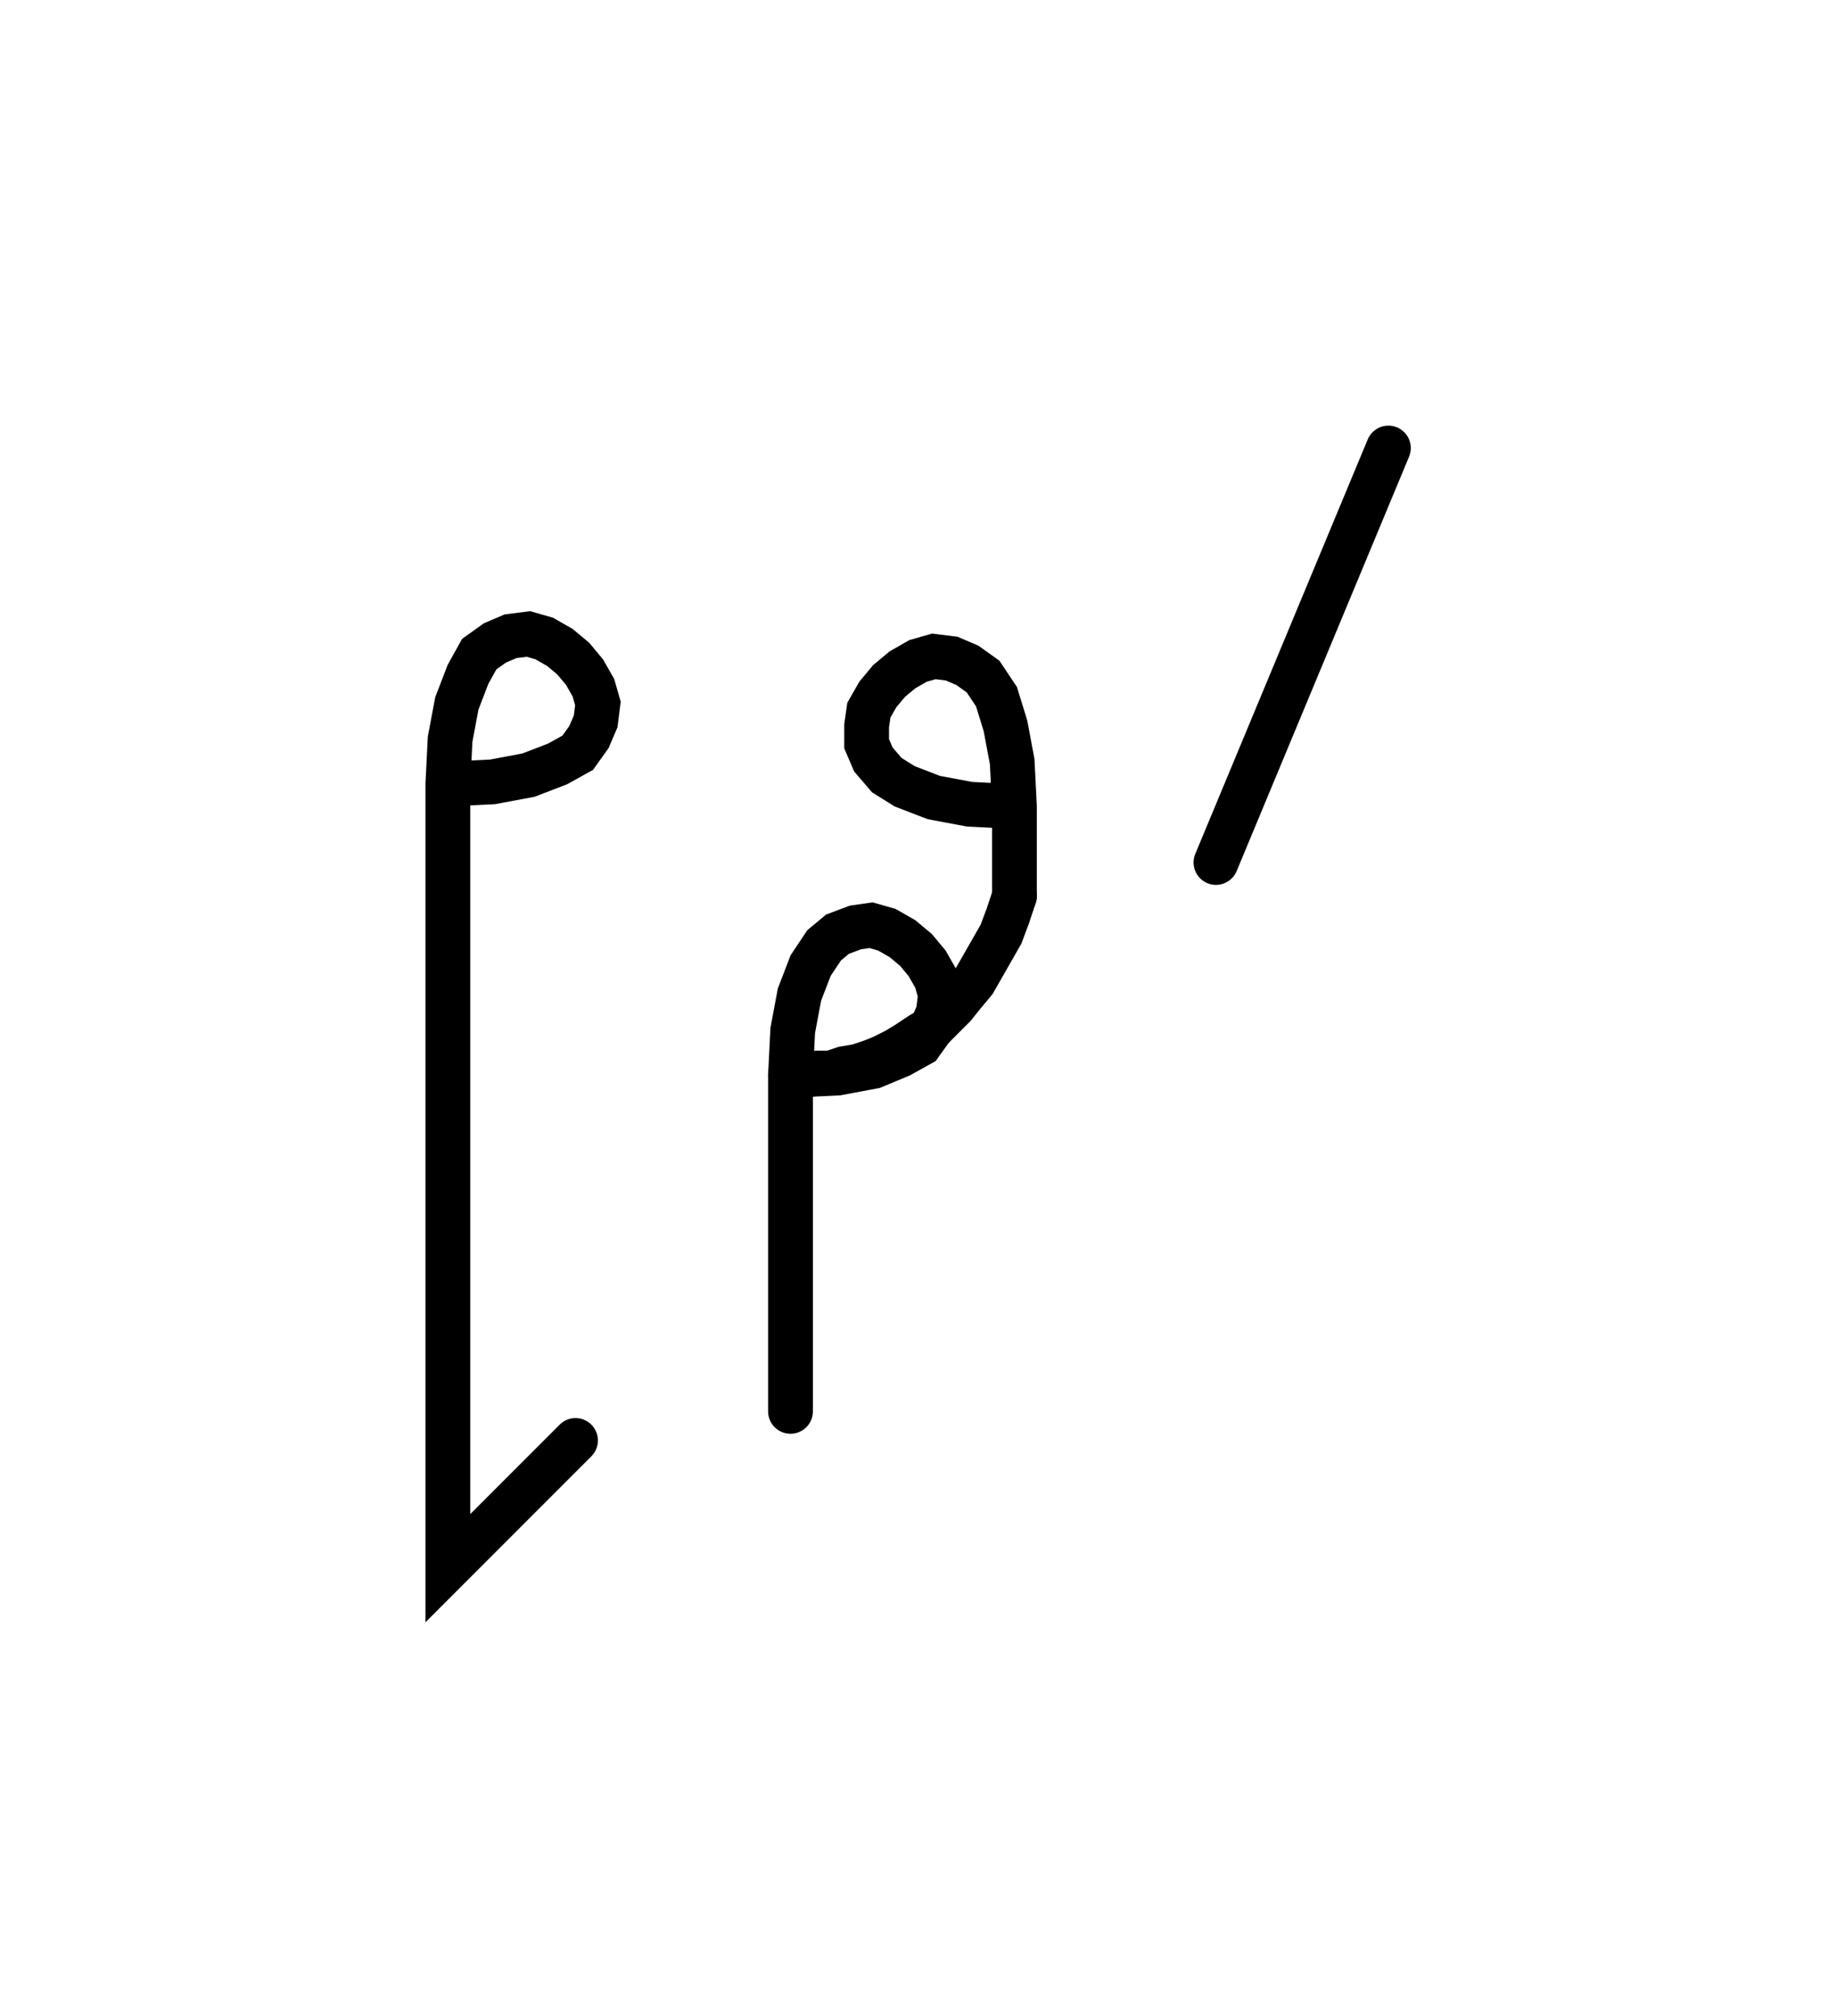 <svg xmlns="http://www.w3.org/2000/svg" width="81.988" height="90.0" style="fill:none; stroke-linecap:round;">
    <rect width="100%" height="100%" fill="#FFFFFF" />
<path stroke="#000000" stroke-width="2" d="M 550,75" />
<path stroke="#000000" stroke-width="2" d="M 20,35" />
<path stroke="#000000" stroke-width="2" d="M 20,35 22,34.9 23.6,34.6 24.9,34.1 25.8,33.6 26.3,32.9 26.6,32.2 26.7,31.4 26.5,30.7 26.1,30 25.6,29.4 25,28.9 24.3,28.5 23.6,28.3 22.8,28.4 22.1,28.7 21.4,29.2 20.9,30.1 20.4,31.4 20.1,33 20,35 20,50 20,70 25.7,64.3" />
<path stroke="#000000" stroke-width="2" d="M 33.3,70" />
<path stroke="#000000" stroke-width="2" d="M 45.3,36" />
<path stroke="#000000" stroke-width="2" d="M 45.3,36 43.3,35.9 41.7,35.6 40.4,35.1 39.6,34.6 39,33.9 38.7,33.2 38.7,32.4 38.8,31.7 39.2,31 39.7,30.4 40.3,29.9 41,29.5 41.7,29.3 42.5,29.4 43.2,29.7 43.9,30.2 44.5,31.1 44.9,32.4 45.2,34 45.3,36 45.3,40" />
<path stroke="#000000" stroke-width="2" d="M 45.3,40 45,40.9 44.7,41.7 44.3,42.4 43.9,43.1 43.5,43.8 43,44.4 42.6,44.9 42.1,45.4 41.6,45.9 41.1,46.2 40.5,46.6 40,46.9 39.4,47.2 38.9,47.4 38.3,47.6 37.7,47.7 37.1,47.9 36.5,47.9 35.9,48 35.3,48" />
<path stroke="#000000" stroke-width="2" d="M 35.3,48 37.4,47.9 39,47.6 40.2,47.1 41.1,46.6 41.6,45.9 41.9,45.2 42,44.4 41.8,43.7 41.4,43 40.9,42.4 40.3,41.9 39.6,41.5 38.9,41.3 38.2,41.4 37.4,41.7 36.8,42.2 36.2,43.1 35.7,44.4 35.4,46 35.3,48 35.3,63" />
<path stroke="#000000" stroke-width="2" d="M 52,70" />
<path stroke="#000000" stroke-width="2" d="M 62,20 54.3,38.5" />
<path stroke="#000000" stroke-width="2" d="M 92,70" />
</svg>